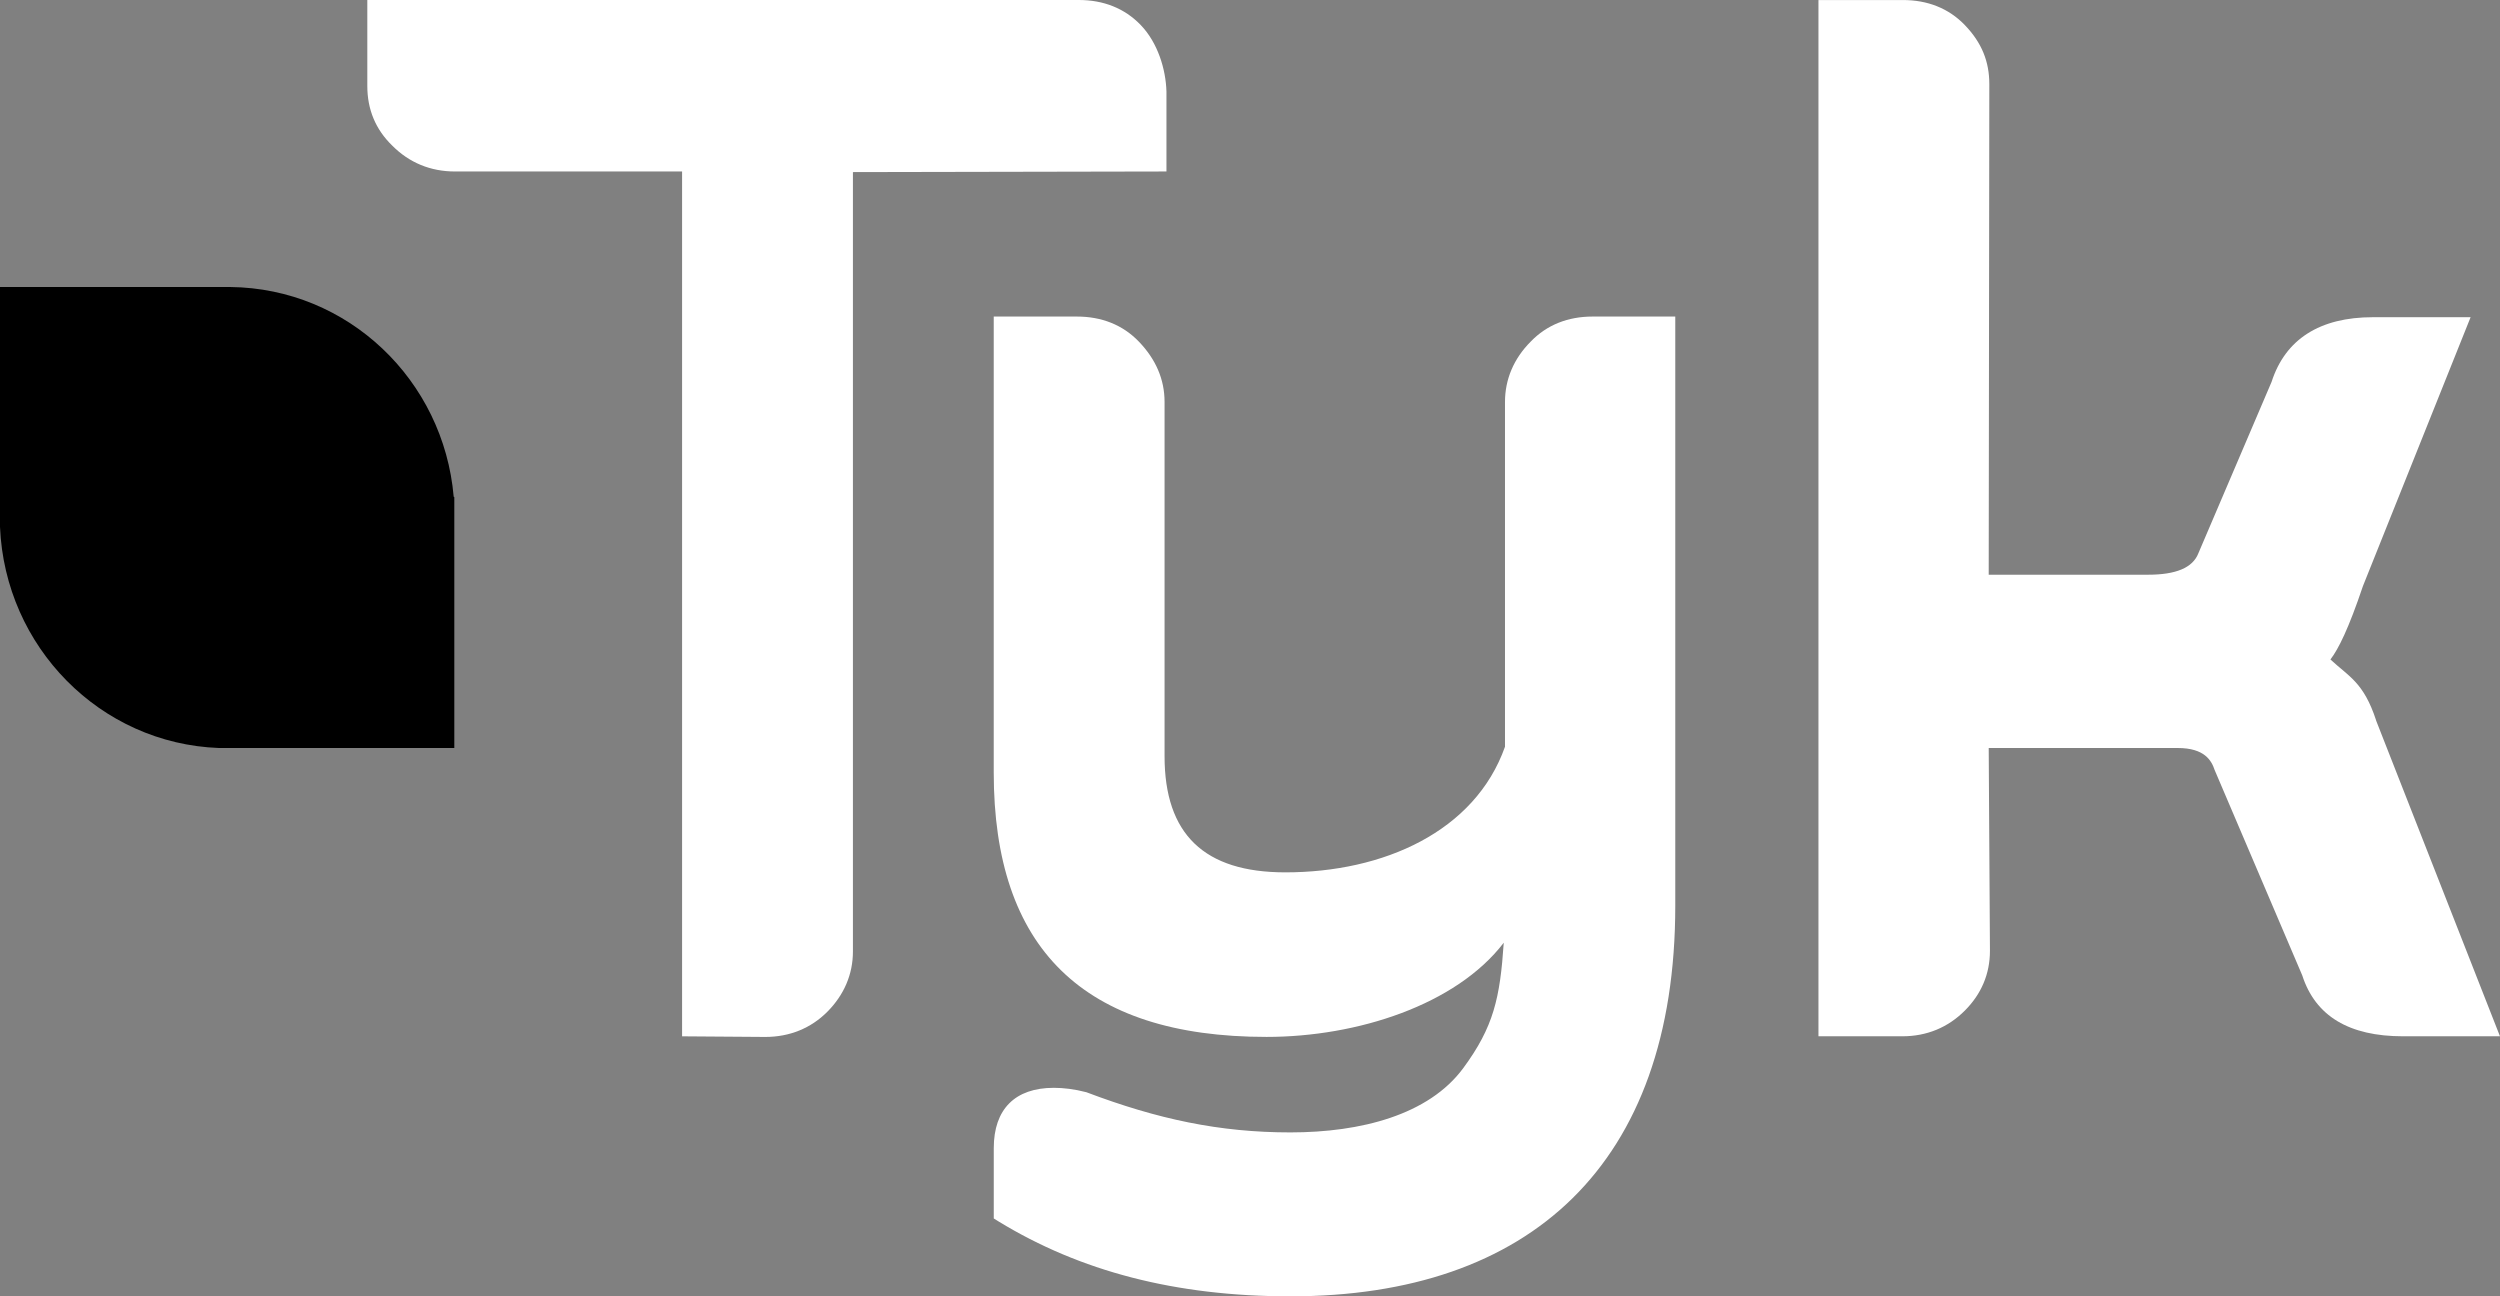 <?xml version="1.0" encoding="UTF-8"?>
<svg id="b" data-name="LOGO WHITE" xmlns="http://www.w3.org/2000/svg" width="687.96" height="356.72" viewBox="0 0 687.96 356.72">
  <rect x="0" y="0" width="687.96" height="356.72" fill="#808080" stroke="none"/>
  <defs>
    <style>
      .c {
        fill: #fff;
      }
    </style>
  </defs>
  <path class="c" d="m313.93,6.91c-4.48-4.67-10.33-6.91-17.05-6.91H101.08v23.68c0,6.39,2.24,11.93,6.89,16.42,4.65,4.67,10.5,7.09,17.22,7.09h62.51v237.99l22.9.17c6.72,0,12.57-2.42,17.05-6.91,4.65-4.67,7.06-10.37,7.06-16.59V47.36l86.28-.17v-21.96c-.17-6.22-2.41-13.48-7.06-18.32Z"/>
  <path class="c" d="m438.26,87.11c-6.72,0-12.57,2.25-17.05,6.91-4.65,4.67-7.06,10.37-7.06,16.59v94.88c-8.27,23.33-33.41,34.57-60.44,34.57-22.39,0-33.24-10.54-33.24-31.97v-97.48c0-6.22-2.41-11.75-7.06-16.59-4.48-4.67-10.33-6.91-17.05-6.91h-22.9v125.47c0,48.22,24.45,72.76,75.08,72.76,24.97,0,52.18-8.81,65.27-25.92-1.03,15.21-2.76,23.16-11.19,34.57-9.47,12.79-28.07,17.63-47.53,17.63s-36.51-3.63-56.14-11.06c-3.27-.86-6.37-1.21-8.95-1.21-10.68,0-16.53,5.88-16.53,16.59v19.36l1.38.86c22.39,13.65,48.56,20.57,80.25,20.57,65.78,0,105.91-36.12,105.91-107.5V87.11h-22.75Z"/>
  <path class="c" d="m653.87,198.24c-3.44-10.54-7.58-12.1-12.57-16.76,2.24-2.94,4.99-8.47,8.95-20.22l29.62-73.97h-26.87c-14.64,0-24.11,6.05-27.9,17.8l-20.15,47.18c-1.55,3.98-6.2,5.88-13.78,5.88h-43.91l.17-134.98c0-6.22-2.07-11.41-6.72-16.25C536.23,2.25,530.38.01,523.66.01h-23.25v285.16h23.08c6.72,0,12.57-2.42,17.22-7.09,4.48-4.49,6.89-10.02,6.89-16.42l-.34-55.82h52.01c7.41,0,9.3,3.46,10.16,6.05l24.11,56.52c3.62,11.23,12.92,16.76,27.72,16.76h26.69l-34.1-86.93h.02Z"/>
  <path class="d" d="m124.85,136.71c-2.76-32.15-29.1-57.38-61.48-57.73H0v66.02c1.38,33.01,27.55,59.63,60.27,60.84h64.75v-68.96c0-.17-.17-.17-.17-.17Z"/>
</svg>

